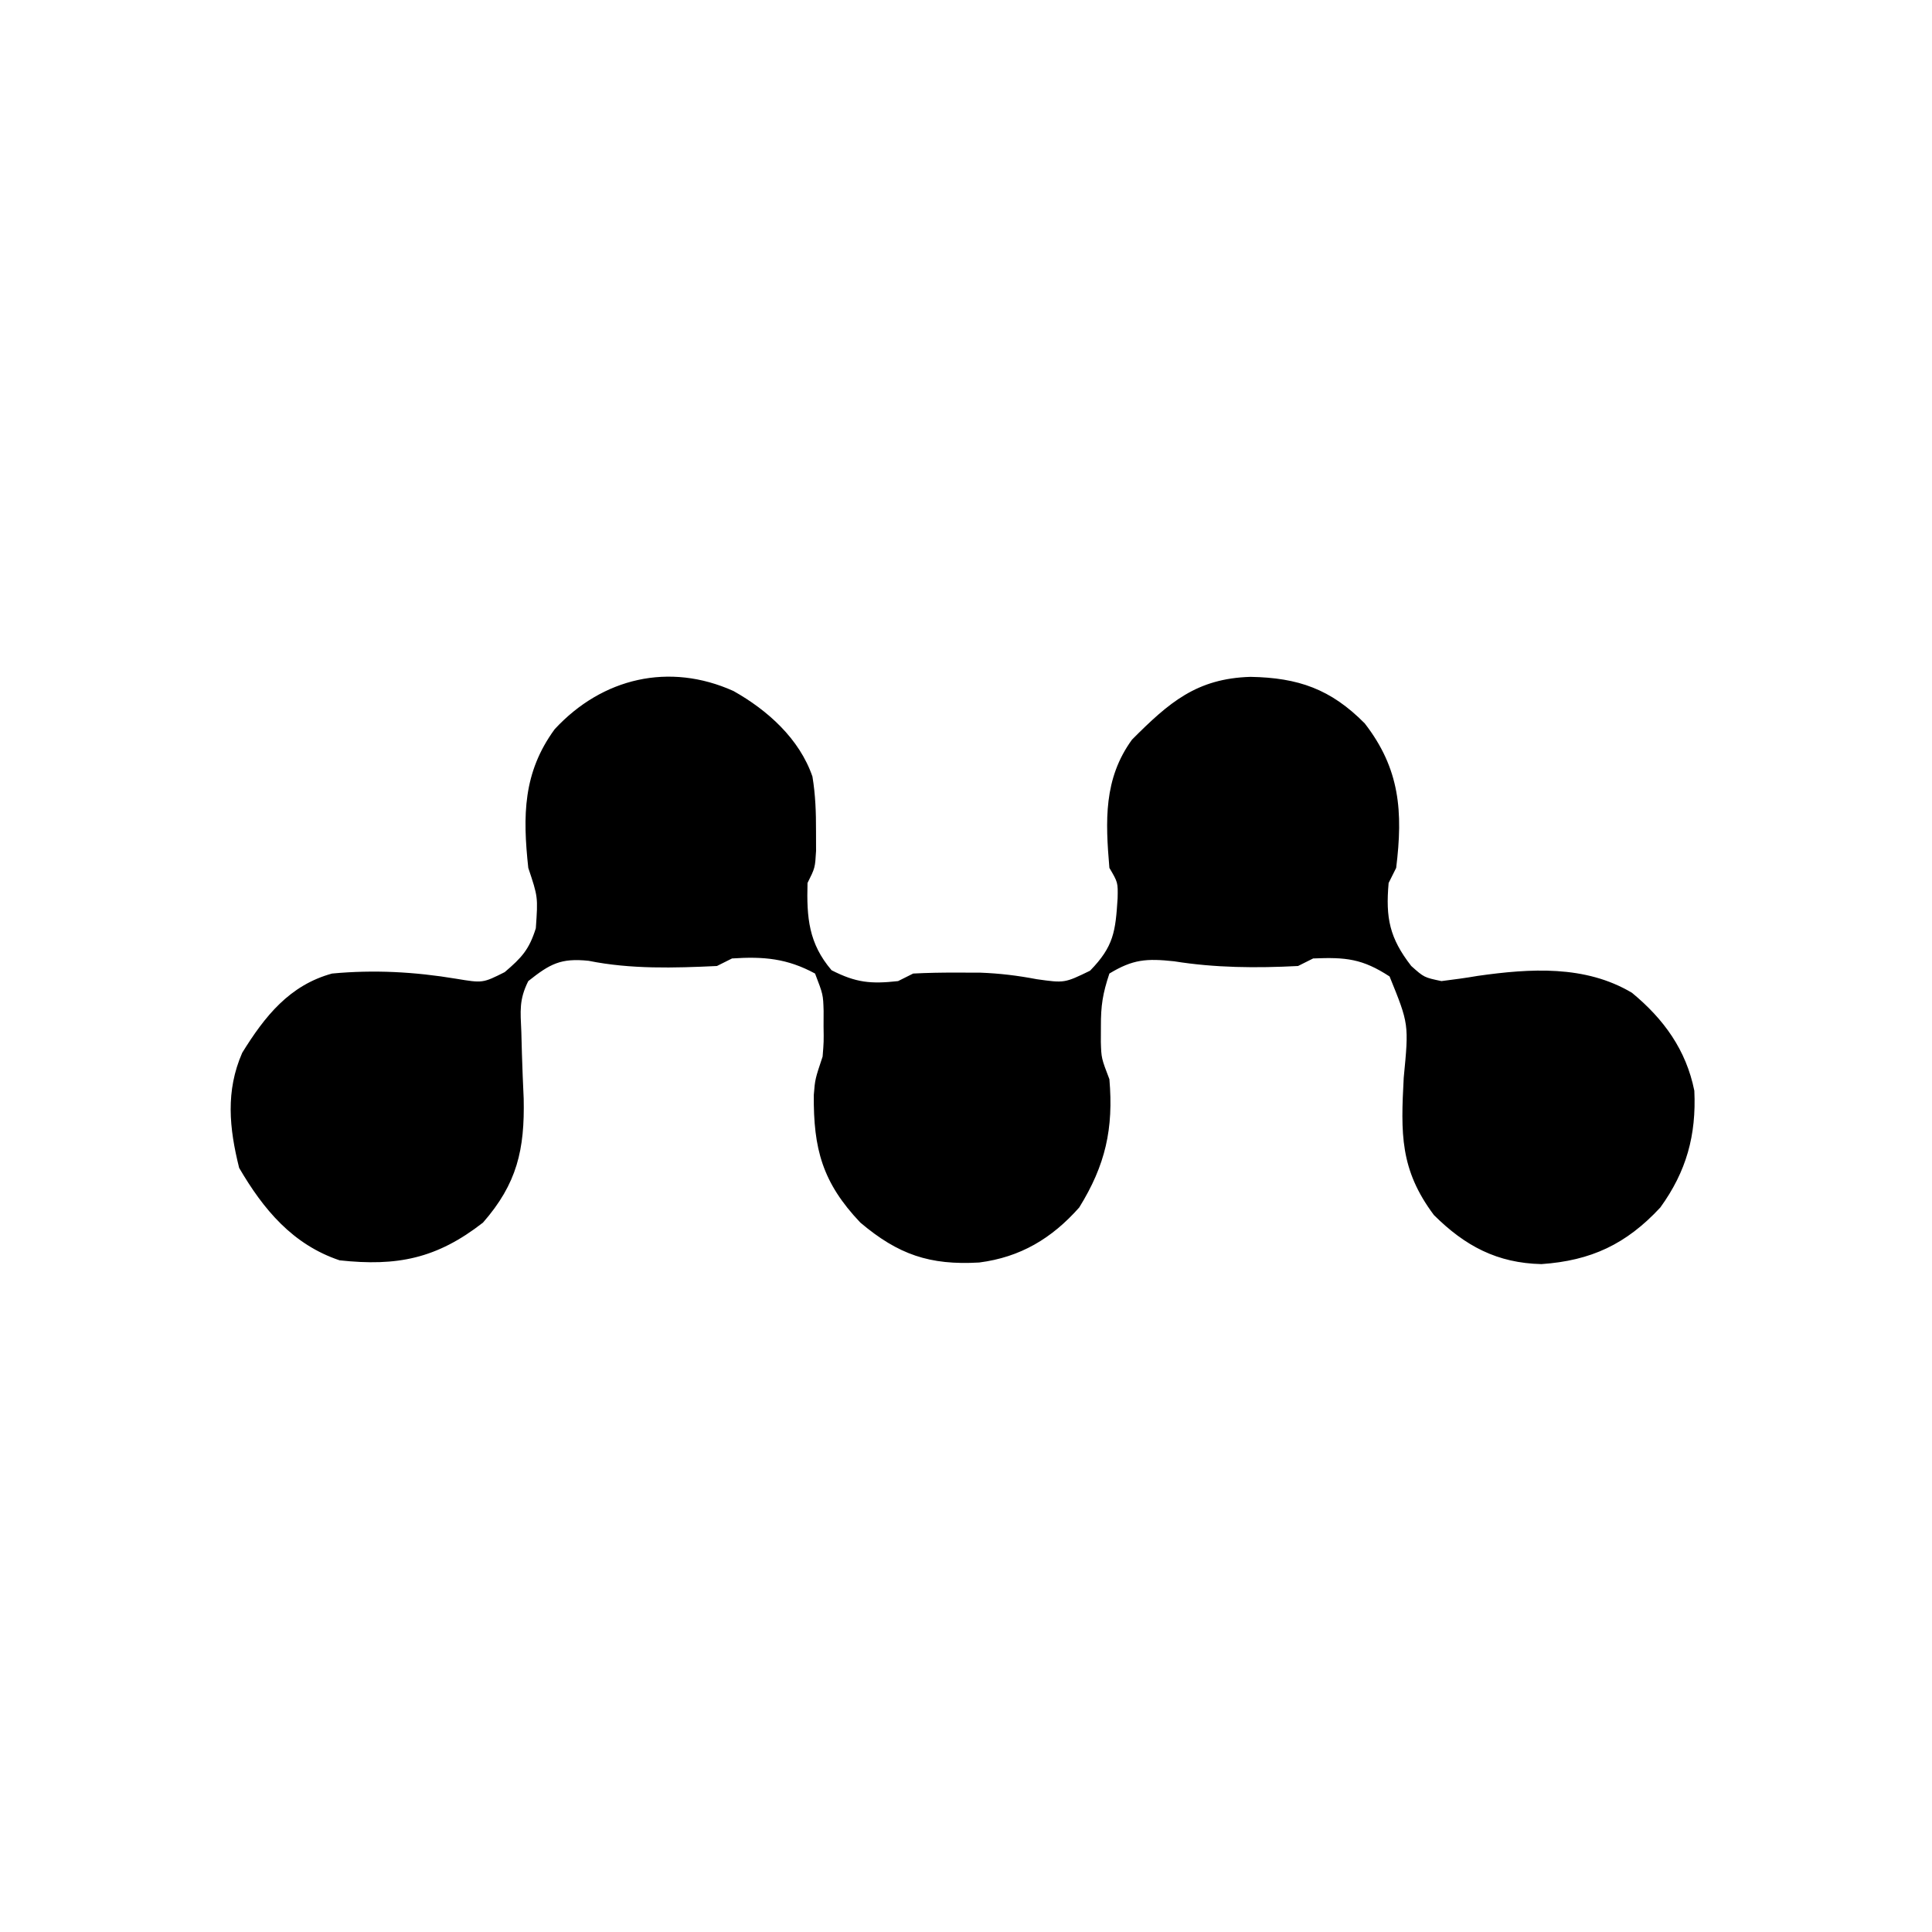 <?xml version="1.0" encoding="UTF-8"?>
<svg version="1.1" xmlns="http://www.w3.org/2000/svg" width="256" height="256">
<path d="M0 0 C4.522 2.541 8.745 6.33 10.465 11.336 C10.868 13.775 10.945 16.091 10.938 18.562 C10.941 19.866 10.941 19.866 10.945 21.195 C10.812 23.438 10.812 23.438 9.812 25.438 C9.688 30.039 9.964 33.444 13 37 C16.245 38.658 18.215 38.837 21.812 38.438 C22.473 38.108 23.133 37.778 23.812 37.438 C25.685 37.34 27.562 37.308 29.438 37.312 C31.054 37.316 31.054 37.316 32.703 37.32 C35.301 37.418 37.644 37.704 40.188 38.188 C43.866 38.705 43.866 38.705 47.25 37.062 C50.407 33.828 50.619 31.842 50.902 27.461 C50.947 25.367 50.947 25.367 49.812 23.438 C49.285 17.234 49.032 11.635 52.812 6.438 C57.708 1.532 61.363 -1.662 68.5 -1.875 C74.842 -1.764 79.149 -0.255 83.641 4.285 C88.32 10.309 88.73 15.996 87.812 23.438 C87.483 24.098 87.153 24.758 86.812 25.438 C86.4 30.073 86.938 32.742 89.812 36.438 C91.511 37.954 91.511 37.954 93.812 38.438 C95.422 38.236 97.031 38.024 98.629 37.746 C105.575 36.764 112.853 36.291 119.055 39.988 C123.272 43.465 126.234 47.558 127.32 52.965 C127.593 58.856 126.275 63.654 122.812 68.438 C118.282 73.315 113.627 75.482 107.062 75.938 C101.202 75.806 96.943 73.544 92.812 69.438 C88.294 63.403 88.422 58.61 88.812 51.25 C89.501 44.133 89.501 44.133 86.938 37.824 C83.324 35.466 81.14 35.257 76.812 35.438 C75.823 35.932 75.823 35.932 74.812 36.438 C69.312 36.725 63.819 36.687 58.375 35.812 C54.716 35.427 52.94 35.542 49.812 37.438 C48.92 40.114 48.677 41.691 48.688 44.438 C48.685 45.118 48.682 45.799 48.68 46.5 C48.746 48.656 48.746 48.656 49.812 51.438 C50.376 57.978 49.297 62.82 45.812 68.438 C42.17 72.549 38.007 75.028 32.559 75.727 C25.995 76.107 21.826 74.674 16.812 70.438 C11.776 65.136 10.584 60.648 10.645 53.523 C10.812 51.438 10.812 51.438 11.812 48.438 C11.97 46.481 11.97 46.481 11.938 44.438 C11.94 43.757 11.943 43.076 11.945 42.375 C11.879 40.219 11.879 40.219 10.812 37.438 C7.111 35.428 3.979 35.16 -0.188 35.438 C-1.177 35.932 -1.177 35.932 -2.188 36.438 C-7.85 36.707 -13.611 36.875 -19.188 35.75 C-22.889 35.364 -24.312 36.154 -27.188 38.438 C-28.426 40.915 -28.228 42.403 -28.109 45.164 C-28.084 46.114 -28.058 47.064 -28.031 48.043 C-27.969 50.033 -27.892 52.023 -27.797 54.012 C-27.651 60.766 -28.673 65.28 -33.188 70.438 C-39.318 75.22 -44.578 76.26 -52.188 75.438 C-58.405 73.349 -62.286 68.697 -65.5 63.188 C-66.817 57.918 -67.313 53.008 -65.09 47.93 C-62.098 43.094 -58.823 38.979 -53.188 37.438 C-47.632 36.916 -42.244 37.209 -36.75 38.125 C-33.222 38.71 -33.222 38.71 -30.312 37.25 C-28.048 35.319 -27.075 34.263 -26.188 31.438 C-25.9 27.287 -25.9 27.287 -27.188 23.438 C-27.934 16.509 -27.893 10.806 -23.688 5.059 C-17.377 -1.761 -8.49 -3.82 0 0 Z "  transform="translate(97.188,91.562)"/>
</svg>
